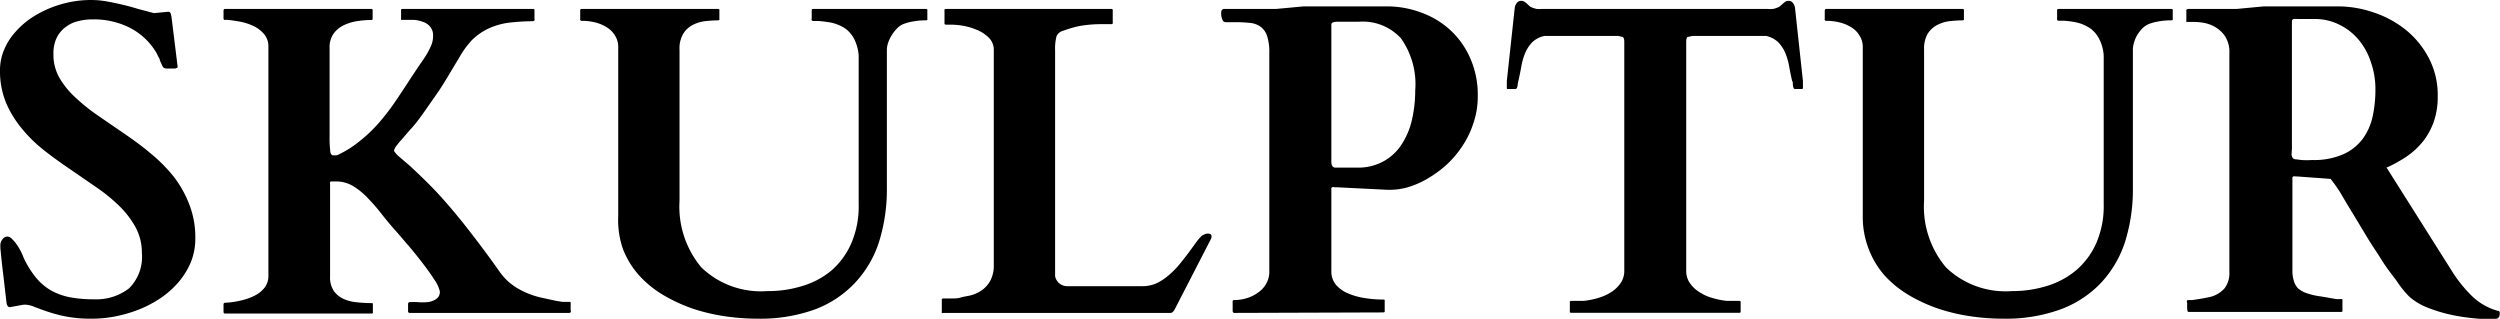 <svg id="Skulptur" xmlns="http://www.w3.org/2000/svg" viewBox="0 0 203.89 26"><path d="M1.39,25.53c-.15,0-.25-.13-.28-.37-.13-1.11-.23-2-.3-2.57S.69,21.52.66,21.22s-.05-.5-.05-.59a1.53,1.53,0,0,1,0-.18A.74.74,0,0,1,.78,20a.51.51,0,0,1,.42-.23.61.61,0,0,1,.38.22A3.33,3.33,0,0,1,2,20.5a5.33,5.33,0,0,1,.32.56c.09.19.14.32.17.4a7.57,7.57,0,0,0,1,1.63,4.53,4.53,0,0,0,1.22,1.06,5.29,5.29,0,0,0,1.55.57,10.48,10.48,0,0,0,2,.17A4.37,4.37,0,0,0,11.1,24a3.61,3.61,0,0,0,1.05-2.89,4.34,4.34,0,0,0-.5-2.07,7.38,7.38,0,0,0-1.31-1.73,13.52,13.52,0,0,0-1.85-1.52L6.37,14.33c-.73-.49-1.44-1-2.13-1.54A11.51,11.51,0,0,1,2.39,11,8.66,8.66,0,0,1,1.08,8.88a6.82,6.82,0,0,1-.5-2.66A4.25,4.25,0,0,1,.91,4.55a5,5,0,0,1,.87-1.4A7,7,0,0,1,3.05,2a9,9,0,0,1,1.56-.84A9.31,9.31,0,0,1,6.29.65,8.66,8.66,0,0,1,8,.48,7.32,7.32,0,0,1,9.26.59c.44.08.87.17,1.3.27s.86.22,1.29.35l1.28.34,1.16-.11a.2.2,0,0,1,.21.14l.06.23.51,4.13c0,.06-.08.1-.23.13l-.35,0-.32,0A.53.53,0,0,1,13.92,6a.72.72,0,0,1-.13-.22l-.17-.37c0-.13-.12-.27-.18-.41a2.56,2.56,0,0,0-.2-.37A5.36,5.36,0,0,0,11.08,2.7a6.52,6.52,0,0,0-2.9-.64,4.85,4.85,0,0,0-1.29.16,2.68,2.68,0,0,0-1,.5,2.39,2.39,0,0,0-.7.87,2.86,2.86,0,0,0-.25,1.26,3.78,3.78,0,0,0,.5,2A6.85,6.85,0,0,0,6.73,8.43,15.34,15.34,0,0,0,8.59,9.92l2.13,1.46c.72.5,1.43,1,2.12,1.59a12.71,12.71,0,0,1,1.87,1.87A8.79,8.79,0,0,1,16,17.11a7.37,7.37,0,0,1,.51,2.81,5.14,5.14,0,0,1-.36,1.93,6.26,6.26,0,0,1-1,1.63,7.45,7.45,0,0,1-1.44,1.29,9.36,9.36,0,0,1-1.77.94,11,11,0,0,1-1.93.57,10,10,0,0,1-1.94.19A10.7,10.7,0,0,1,6,26.3a12,12,0,0,1-1.53-.4c-.42-.14-.78-.28-1.08-.39a2,2,0,0,0-.74-.18l-.15,0Z" transform="translate(-0.58 -0.48)"/><path d="M22.47,4.29a1.53,1.53,0,0,0-.33-1,2.48,2.48,0,0,0-.83-.66,4.37,4.37,0,0,0-1.14-.38A10.46,10.46,0,0,0,19,2.09.12.12,0,0,1,18.81,2V1.36q0-.15.12-.15H30.85a.12.12,0,0,1,.12.06.29.29,0,0,1,0,.09V2c0,.07,0,.11-.14.11a7.39,7.39,0,0,0-1.1.09,4,4,0,0,0-1.1.33,2.17,2.17,0,0,0-.84.69,1.88,1.88,0,0,0-.33,1.16v7.22a8.58,8.58,0,0,0,.05,1.14c0,.27.12.41.25.41H28a.64.64,0,0,0,.18-.06A8.52,8.52,0,0,0,30,11.92a11.7,11.7,0,0,0,1.48-1.42,18.82,18.82,0,0,0,1.27-1.64c.39-.57.78-1.16,1.17-1.76.21-.32.43-.65.66-1s.45-.64.64-.94a6.66,6.66,0,0,0,.49-.89,2,2,0,0,0,.19-.85,1.09,1.09,0,0,0-.23-.75,1.26,1.26,0,0,0-.58-.4,2.57,2.57,0,0,0-.75-.17c-.27,0-.52,0-.76,0h-.17c-.06,0-.1,0-.12,0a.16.16,0,0,1,0-.09V1.36a.29.29,0,0,1,0-.09s0-.06.13-.06H44.05a.12.12,0,0,1,.12.06.29.29,0,0,1,0,.09V2a.2.2,0,0,1,0,.13.16.16,0,0,1-.16.08A17.61,17.61,0,0,0,42,2.34a6,6,0,0,0-1.59.47,4.92,4.92,0,0,0-1.33.93A7.2,7.2,0,0,0,38,5.24c-.62,1-1.18,2-1.67,2.71S35.37,9.33,35,9.85s-.7.93-1,1.24l-.68.79a6.09,6.09,0,0,0-.42.51,1,1,0,0,0-.19.39,2.08,2.08,0,0,0,.41.47L34,14c.35.32.76.71,1.24,1.18s1,1,1.64,1.73,1.28,1.5,2,2.43,1.53,2,2.39,3.22A4.71,4.71,0,0,0,42.8,24a6.77,6.77,0,0,0,2.1.79l1,.22.56.09.34,0H47c.06,0,.1,0,.12.05a.29.29,0,0,1,0,.09v.56A.13.13,0,0,1,47,26H34a.13.13,0,0,1-.14-.14v-.6a.14.14,0,0,1,.14-.14,5.36,5.36,0,0,1,.64,0,4.31,4.31,0,0,0,.81,0,1.58,1.58,0,0,0,.7-.25.68.68,0,0,0,.3-.63,2.68,2.68,0,0,0-.4-.88c-.24-.38-.54-.81-.89-1.27s-.73-.94-1.13-1.42l-1.12-1.3c-.41-.45-.8-.92-1.17-1.39a14.81,14.81,0,0,0-1.13-1.31,5.8,5.8,0,0,0-1.21-1A2.63,2.63,0,0,0,28,15.28h-.34c-.09,0-.14,0-.16.06a.87.87,0,0,0,0,.18V23a2,2,0,0,0,.32,1.23,2,2,0,0,0,.83.65,3.48,3.48,0,0,0,1.1.26,11.09,11.09,0,0,0,1.12.06c.06,0,.1,0,.12.05a.29.29,0,0,1,0,.09v.56A.51.51,0,0,1,31,26a.14.14,0,0,1-.12.05H18.93c-.08,0-.12-.05-.12-.14v-.6a.13.13,0,0,1,.14-.14A6.46,6.46,0,0,0,20.17,25a4.78,4.78,0,0,0,1.14-.39,2.34,2.34,0,0,0,.83-.65,1.55,1.55,0,0,0,.33-1Z" transform="translate(-0.58 -0.48)"/><path d="M50.74,3.39a1.92,1.92,0,0,0-.64-.66,3.28,3.28,0,0,0-.93-.41A4.54,4.54,0,0,0,48,2.18.13.13,0,0,1,47.9,2V1.36c0-.1,0-.15.13-.15h11.1a.12.12,0,0,1,.12.06.16.16,0,0,1,0,.09V2a.23.23,0,0,1,0,.09.14.14,0,0,1-.12.05,10.11,10.11,0,0,0-1.08.07,2.9,2.9,0,0,0-1,.32,1.89,1.89,0,0,0-.75.71A2.31,2.31,0,0,0,56,4.54V16.86a7.71,7.71,0,0,0,1.79,5.44,7,7,0,0,0,5.36,1.92A9.45,9.45,0,0,0,66,23.81a6.7,6.7,0,0,0,2.39-1.27A6.25,6.25,0,0,0,70,20.34a7.55,7.55,0,0,0,.61-3.18V6.24c0-.4,0-.81,0-1.23a3.65,3.65,0,0,0-.29-1.19,2.52,2.52,0,0,0-.78-1A3.37,3.37,0,0,0,68,2.27a6.16,6.16,0,0,0-.73-.08h-.38A.13.13,0,0,1,66.78,2V1.36c0-.1,0-.15.14-.15H76.1a.11.11,0,0,1,.11.06.16.16,0,0,1,0,.09V2a.16.16,0,0,1,0,.09.12.12,0,0,1-.1.05,5.36,5.36,0,0,0-1.12.1,3.81,3.81,0,0,0-.73.2,1.52,1.52,0,0,0-.54.38,3,3,0,0,0-.42.54A3.06,3.06,0,0,0,73,4a2,2,0,0,0-.09.54V15.79a14.31,14.31,0,0,1-.65,4.45,8.78,8.78,0,0,1-2,3.36A8.64,8.64,0,0,1,67,25.73a13.1,13.1,0,0,1-4.64.74,18.23,18.23,0,0,1-2.61-.19,15.58,15.58,0,0,1-2.62-.61,13.26,13.26,0,0,1-2.39-1.09,8.57,8.57,0,0,1-2-1.6,7.09,7.09,0,0,1-1.34-2.15A7.19,7.19,0,0,1,51,18.09V4.29A1.68,1.68,0,0,0,50.74,3.39Z" transform="translate(-0.58 -0.48)"/><path d="M77.39,26a.23.23,0,0,1,0-.09v-.95a.51.51,0,0,1,0-.09s.05-.05.12-.05h.43l.34,0c.19,0,.41,0,.67-.08s.51-.1.78-.17a2.54,2.54,0,0,0,.68-.27,2.28,2.28,0,0,0,.92-.9,2.56,2.56,0,0,0,.3-1.24V4.54a1.39,1.39,0,0,0-.42-1,3,3,0,0,0-1-.64,4.92,4.92,0,0,0-1.16-.33,6.32,6.32,0,0,0-.94-.08h-.39a.11.11,0,0,1-.11-.07.2.2,0,0,1,0-.08V1.36a.16.16,0,0,1,0-.09.11.11,0,0,1,.11-.06H91.21a.12.12,0,0,1,.12.06.16.16,0,0,1,0,.09V2.3a.16.16,0,0,1,0,.09.12.12,0,0,1-.12.06h-.75a10.43,10.43,0,0,0-1.83.15A9.11,9.11,0,0,0,87.26,3a.76.76,0,0,0-.52.46,4.07,4.07,0,0,0-.11,1.12V23a1,1,0,0,0,1,.82h6.15a2.77,2.77,0,0,0,1.17-.26,4.59,4.59,0,0,0,1-.68,6.74,6.74,0,0,0,.87-.9c.27-.33.52-.65.74-.95l.6-.82a3.24,3.24,0,0,1,.46-.52l.2-.1a.6.6,0,0,1,.27-.06c.2,0,.3.08.3.23a.54.54,0,0,1-.05.21L96.4,25.68a.84.84,0,0,1-.16.23A.29.29,0,0,1,96,26H77.5A.13.13,0,0,1,77.39,26Z" transform="translate(-0.58 -0.48)"/><path d="M101.25,26c-.09,0-.14-.06-.14-.18v-.73a.45.45,0,0,1,0-.08s.05-.06.12-.06a3.42,3.42,0,0,0,1.12-.18,3.09,3.09,0,0,0,.9-.48,2.05,2.05,0,0,0,.62-.72,1.89,1.89,0,0,0,.23-.91V4.8a4.19,4.19,0,0,0-.18-1.38,1.51,1.51,0,0,0-.52-.75,1.74,1.74,0,0,0-.86-.32,10.55,10.55,0,0,0-1.2-.06h-.79a.29.29,0,0,1-.28-.22,1.08,1.08,0,0,1-.09-.38,1.58,1.58,0,0,1,0-.26.27.27,0,0,1,.2-.22h.45l.66,0,1.08,0,2.07,0L106.91,1,109.14,1l2.06,0h2.48a8,8,0,0,1,2.74.48,7.06,7.06,0,0,1,2.37,1.39,6.76,6.76,0,0,1,1.67,2.3,7.34,7.34,0,0,1,.64,3.16,6.68,6.68,0,0,1-.34,2.15,7.49,7.49,0,0,1-.9,1.89,8.26,8.26,0,0,1-1.32,1.56A9.34,9.34,0,0,1,117,15.05a7.15,7.15,0,0,1-1.67.72,5.38,5.38,0,0,1-1.38.19h-.2l-4.2-.21h-.14a.3.3,0,0,0-.18,0,.23.23,0,0,0-.07.07.45.45,0,0,0,0,.14v6.61a1.71,1.71,0,0,0,.37,1.13,2.6,2.6,0,0,0,1,.71,5.41,5.41,0,0,0,1.36.38,9.57,9.57,0,0,0,1.5.12c.07,0,.11,0,.12.05a.29.29,0,0,1,0,.09v.77a.23.23,0,0,1,0,.09.13.13,0,0,1-.11.05Zm7.91-12.23a.73.73,0,0,0,.08.25.29.29,0,0,0,.26.13l.25,0,.43,0,.54,0,.57,0a4.26,4.26,0,0,0,2.06-.48,4.08,4.08,0,0,0,1.48-1.32,6.15,6.15,0,0,0,.88-2A10.75,10.75,0,0,0,116,7.86a6.46,6.46,0,0,0-1.16-4.25,4.22,4.22,0,0,0-3.41-1.36H111l-.42,0-.45,0-.53,0a1.28,1.28,0,0,0-.28.05.2.2,0,0,0-.16.23V13.24Z" transform="translate(-0.58 -0.48)"/><path d="M132.9,3.49l-.36-.08h-6a2.06,2.06,0,0,0-1,.52,2.85,2.85,0,0,0-.58.89,5.22,5.22,0,0,0-.31,1.1c-.07.39-.15.77-.23,1.13a2.9,2.9,0,0,0-.07.38.77.77,0,0,1-.07.25.15.15,0,0,1-.13.06h-.58c-.07,0-.1,0-.1-.07V7.09l.65-6a.77.77,0,0,1,.16-.36.43.43,0,0,1,.38-.18.42.42,0,0,1,.24.07,1.18,1.18,0,0,1,.22.17l.2.18a.53.53,0,0,0,.2.12,2,2,0,0,0,.4.12,2.62,2.62,0,0,0,.41,0h18.43a2.62,2.62,0,0,0,.41,0,1.72,1.72,0,0,0,.39-.12.57.57,0,0,0,.21-.12l.2-.18a1.18,1.18,0,0,1,.22-.17.4.4,0,0,1,.24-.07.43.43,0,0,1,.38.18.89.89,0,0,1,.16.36l.65,6v.58s0,.07-.1.07H147a.15.15,0,0,1-.13-.06.77.77,0,0,1-.07-.25c0-.15,0-.27-.07-.38-.08-.36-.16-.74-.23-1.13a5.22,5.22,0,0,0-.31-1.1,2.85,2.85,0,0,0-.58-.89,2.06,2.06,0,0,0-1-.52h-6l-.36.08c-.1,0-.15.17-.15.41V22.57a1.75,1.75,0,0,0,.26.94,2.63,2.63,0,0,0,.72.73,3.8,3.8,0,0,0,1.05.51,6.71,6.71,0,0,0,1.29.27h1a.12.12,0,0,1,.12.06.16.16,0,0,1,0,.08v.69a.23.23,0,0,1,0,.09.14.14,0,0,1-.12.05H128.73a.14.14,0,0,1-.12-.05.18.18,0,0,1,0-.09v-.69a.13.13,0,0,1,0-.08.12.12,0,0,1,.12-.06h1a6.4,6.4,0,0,0,1.29-.27,4,4,0,0,0,1.06-.51,2.73,2.73,0,0,0,.71-.73,1.75,1.75,0,0,0,.26-.94V3.9C133.05,3.66,133,3.52,132.9,3.49Z" transform="translate(-0.58 -0.48)"/><path d="M152.24,3.39a1.92,1.92,0,0,0-.64-.66,3.22,3.22,0,0,0-.94-.41,4.46,4.46,0,0,0-1.12-.14A.13.13,0,0,1,149.4,2V1.36q0-.15.12-.15h11.11a.12.12,0,0,1,.12.06.29.29,0,0,1,0,.09V2a.51.51,0,0,1,0,.09.14.14,0,0,1-.12.05,10.11,10.11,0,0,0-1.08.07,2.9,2.9,0,0,0-1,.32,2,2,0,0,0-.76.71,2.4,2.4,0,0,0-.29,1.26V16.86a7.66,7.66,0,0,0,1.8,5.44,7,7,0,0,0,5.36,1.92,9.5,9.5,0,0,0,2.83-.41,6.78,6.78,0,0,0,2.39-1.27,6.22,6.22,0,0,0,1.65-2.2,7.55,7.55,0,0,0,.62-3.18V6.24c0-.4,0-.81,0-1.23a3.41,3.41,0,0,0-.29-1.19,2.49,2.49,0,0,0-.77-1,3.37,3.37,0,0,0-1.49-.57,6.39,6.39,0,0,0-.73-.08h-.38a.12.12,0,0,1-.14-.14V1.36c0-.1,0-.15.14-.15h9.17a.12.12,0,0,1,.12.06.15.15,0,0,1,0,.09V2a.23.23,0,0,1,0,.09.13.13,0,0,1-.11.05,5.26,5.26,0,0,0-1.11.1,3.61,3.61,0,0,0-.73.2,1.65,1.65,0,0,0-.55.38,3,3,0,0,0-.41.54,2.55,2.55,0,0,0-.25.6,2,2,0,0,0-.09.54V15.79a14.31,14.31,0,0,1-.65,4.45,8.9,8.9,0,0,1-2,3.36,8.72,8.72,0,0,1-3.3,2.13,13.1,13.1,0,0,1-4.64.74,18.23,18.23,0,0,1-2.61-.19,15.35,15.35,0,0,1-2.62-.61,13,13,0,0,1-2.4-1.09,8.79,8.79,0,0,1-2-1.6A7.06,7.06,0,0,1,153,20.83a7.19,7.19,0,0,1-.5-2.74V4.29A1.68,1.68,0,0,0,152.24,3.39Z" transform="translate(-0.58 -0.48)"/><path d="M178.93,25.09a.45.45,0,0,1,0-.08s.05-.06.12-.06l.33,0,.48-.07.46-.08.29-.06A2.31,2.31,0,0,0,182,24a2,2,0,0,0,.4-1.29V4.8a2.36,2.36,0,0,0-.37-1.39,2.53,2.53,0,0,0-.85-.76,2.91,2.91,0,0,0-.94-.32,5.47,5.47,0,0,0-.6-.06H179c-.06,0-.1,0-.11,0a.23.23,0,0,1,0-.09V1.36a.24.24,0,0,1,0-.08s.05-.05.12-.07h.33l.57,0,1,0,2.07,0L185.22,1,187.45,1l2.06,0h1.78a9,9,0,0,1,2.83.48,8.41,8.41,0,0,1,2.61,1.39,7.26,7.26,0,0,1,1.91,2.3,6.47,6.47,0,0,1,.75,3.16,6.08,6.08,0,0,1-.32,2.07,5.49,5.49,0,0,1-.87,1.6,6.1,6.1,0,0,1-1.31,1.22,10.73,10.73,0,0,1-1.67.93l5.33,8.44a10.86,10.86,0,0,0,1.6,2,4.9,4.9,0,0,0,2.13,1.24c.09,0,.15.06.16.1a.33.33,0,0,1,0,.15.39.39,0,0,1-.14.35.83.83,0,0,1-.44.09,15.29,15.29,0,0,1-1.68-.1,15.83,15.83,0,0,1-1.89-.31,12.61,12.61,0,0,1-1.8-.57,4.89,4.89,0,0,1-1.43-.88A8.32,8.32,0,0,1,196,23.33c-.39-.51-.78-1-1.17-1.63s-.78-1.18-1.16-1.81l-1.11-1.84c-.36-.59-.7-1.15-1-1.67s-.63-.95-.9-1.31l-2.74-.2h-.14a.25.25,0,0,0-.17,0,.15.15,0,0,0-.07.07s0,.07,0,.14v7.49a2.53,2.53,0,0,0,.12.82A1.41,1.41,0,0,0,188,24a2.2,2.2,0,0,0,.76.41,5.79,5.79,0,0,0,1.13.25l.31.05.44.08.47.08a3.29,3.29,0,0,0,.38,0c.07,0,.11,0,.13.05a.28.28,0,0,1,0,.09v.77a.51.51,0,0,1,0,.09.14.14,0,0,1-.12.05H179.07c-.06,0-.1-.08-.11-.25a3.64,3.64,0,0,1,0-.45Zm8.54-12a.73.73,0,0,0,.08.25.29.29,0,0,0,.26.13l.47.06a6.52,6.52,0,0,0,.88,0,5.92,5.92,0,0,0,2.55-.48,4,4,0,0,0,1.58-1.27,4.78,4.78,0,0,0,.8-1.84,10.14,10.14,0,0,0,.22-2.16,6.56,6.56,0,0,0-.37-2.23,5.44,5.44,0,0,0-1-1.83,4.76,4.76,0,0,0-1.58-1.23,4.42,4.42,0,0,0-2-.46h-.39l-.27,0-.3,0-.46,0a1.28,1.28,0,0,0-.28,0c-.11,0-.16.1-.16.23V12.59Z" transform="translate(-0.58 -0.48)"/></svg>